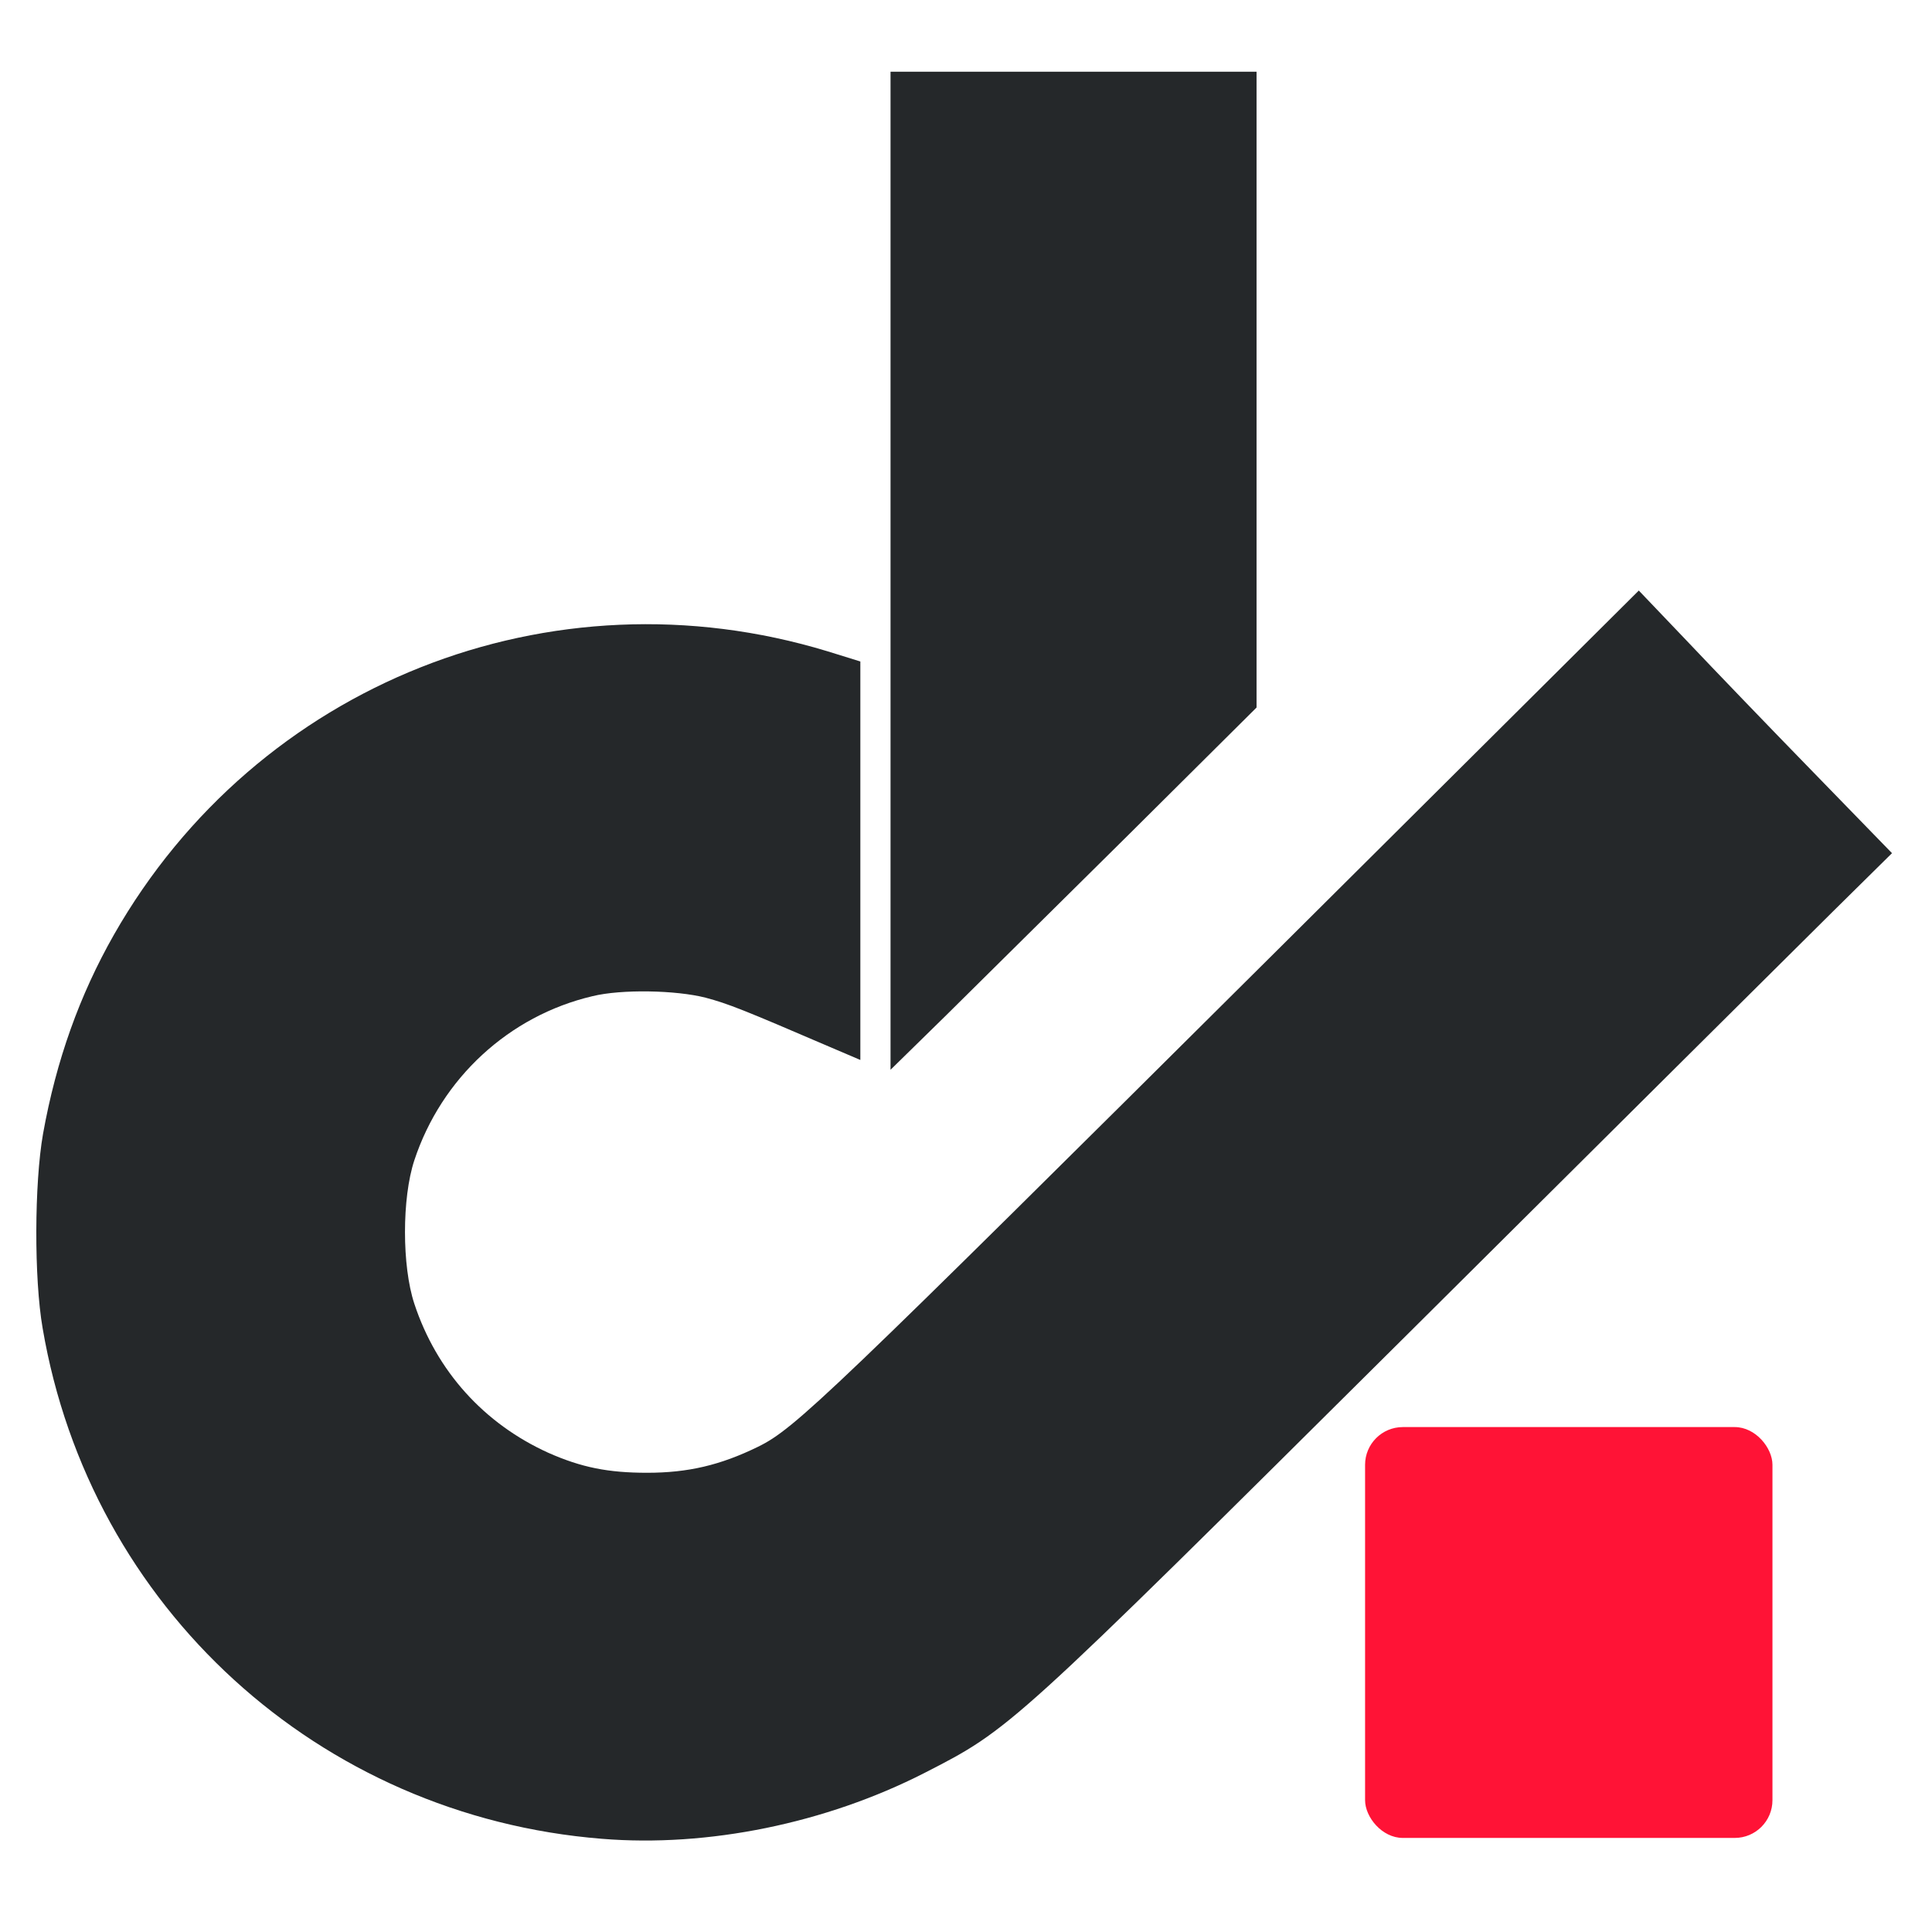 <svg width="512" height="512" viewBox="0 0 512 512" fill="none" xmlns="http://www.w3.org/2000/svg">
<path d="M159.5 487.3C84.5 481.3 23.9 426 11.3 352C9 338.8 9.1 313.6 11.4 300.5C14.9 281 21.1 263.7 30.2 247.7C68.1 181.2 146 150.3 219.3 172.6L228 175.3V228.1V280.9L219.8 277.4C197 267.6 193 266 187 264.4C179.2 262.4 164.7 262.1 157 264C134.9 269.2 117 285.7 109.8 307.5C106.5 317.5 106.5 335.5 109.8 345.5C115.7 363.4 128.3 377.3 145.3 385C154.1 388.9 161.2 390.3 171.5 390.3C182.3 390.3 190.9 388.3 200.9 383.4C210.7 378.6 219.2 370.4 338.4 251.9L434.3 156.5L446.9 169.7C453.8 177 468.9 192.7 480.4 204.5L501.4 226.1L485.9 241.4C477.4 249.8 426.6 300.3 373 353.6C267.1 458.8 267.9 458.1 244.9 469.9C218.8 483.2 187.6 489.6 159.5 487.3Z" fill="#25282A"/>
<path d="M236 151.2V19H284.5H333V103.3V187.5L299.3 221C280.7 239.4 258.9 261 250.8 269L236 283.5V151.2Z" fill="#25282A"/>
<rect x="361.76" y="378.19" width="107.96" height="108.88" rx="10" fill="#FF1336"/>
</svg>
